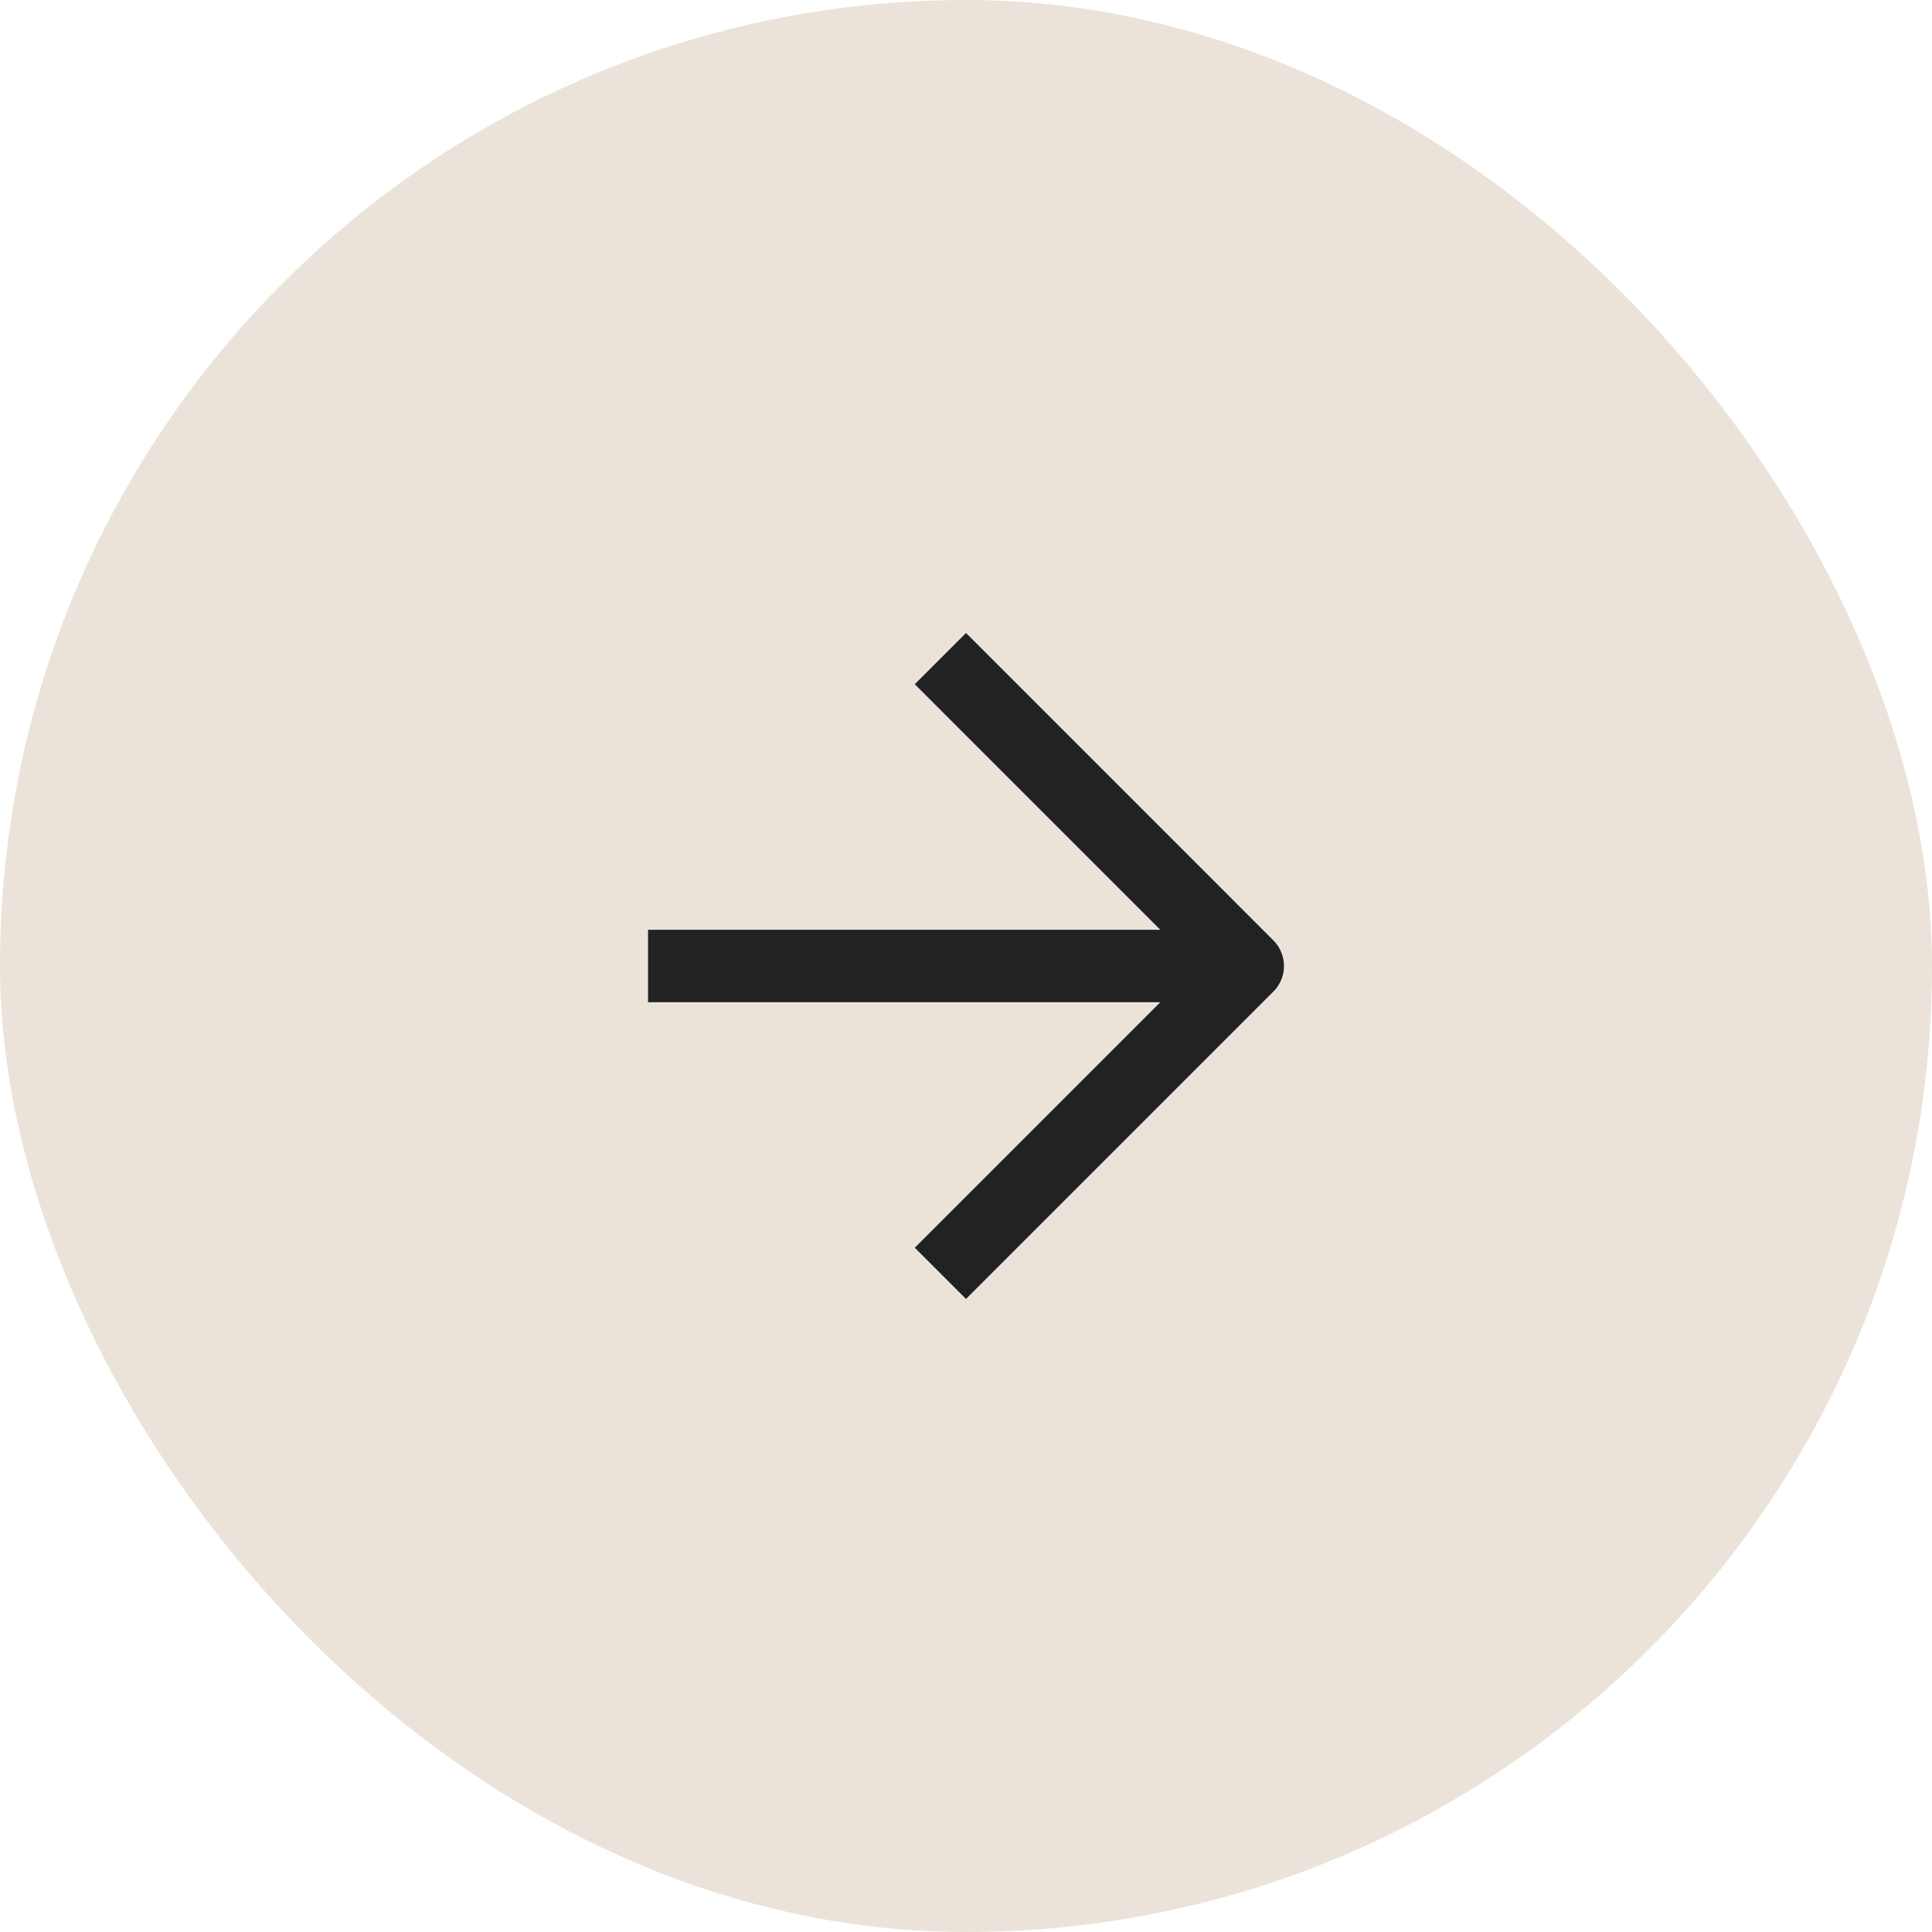 <?xml version="1.0" encoding="UTF-8"?> <svg xmlns="http://www.w3.org/2000/svg" width="40" height="40" viewBox="0 0 40 40" fill="none"><rect width="40" height="40" rx="20" fill="#EBE3D9"></rect><path d="M14.167 20H25" stroke="#212223" stroke-width="1.5" stroke-linecap="square" stroke-linejoin="round"></path><path d="M20 14.166L25.833 20L20 25.833" stroke="#212223" stroke-width="1.5" stroke-linecap="square" stroke-linejoin="round"></path></svg> 